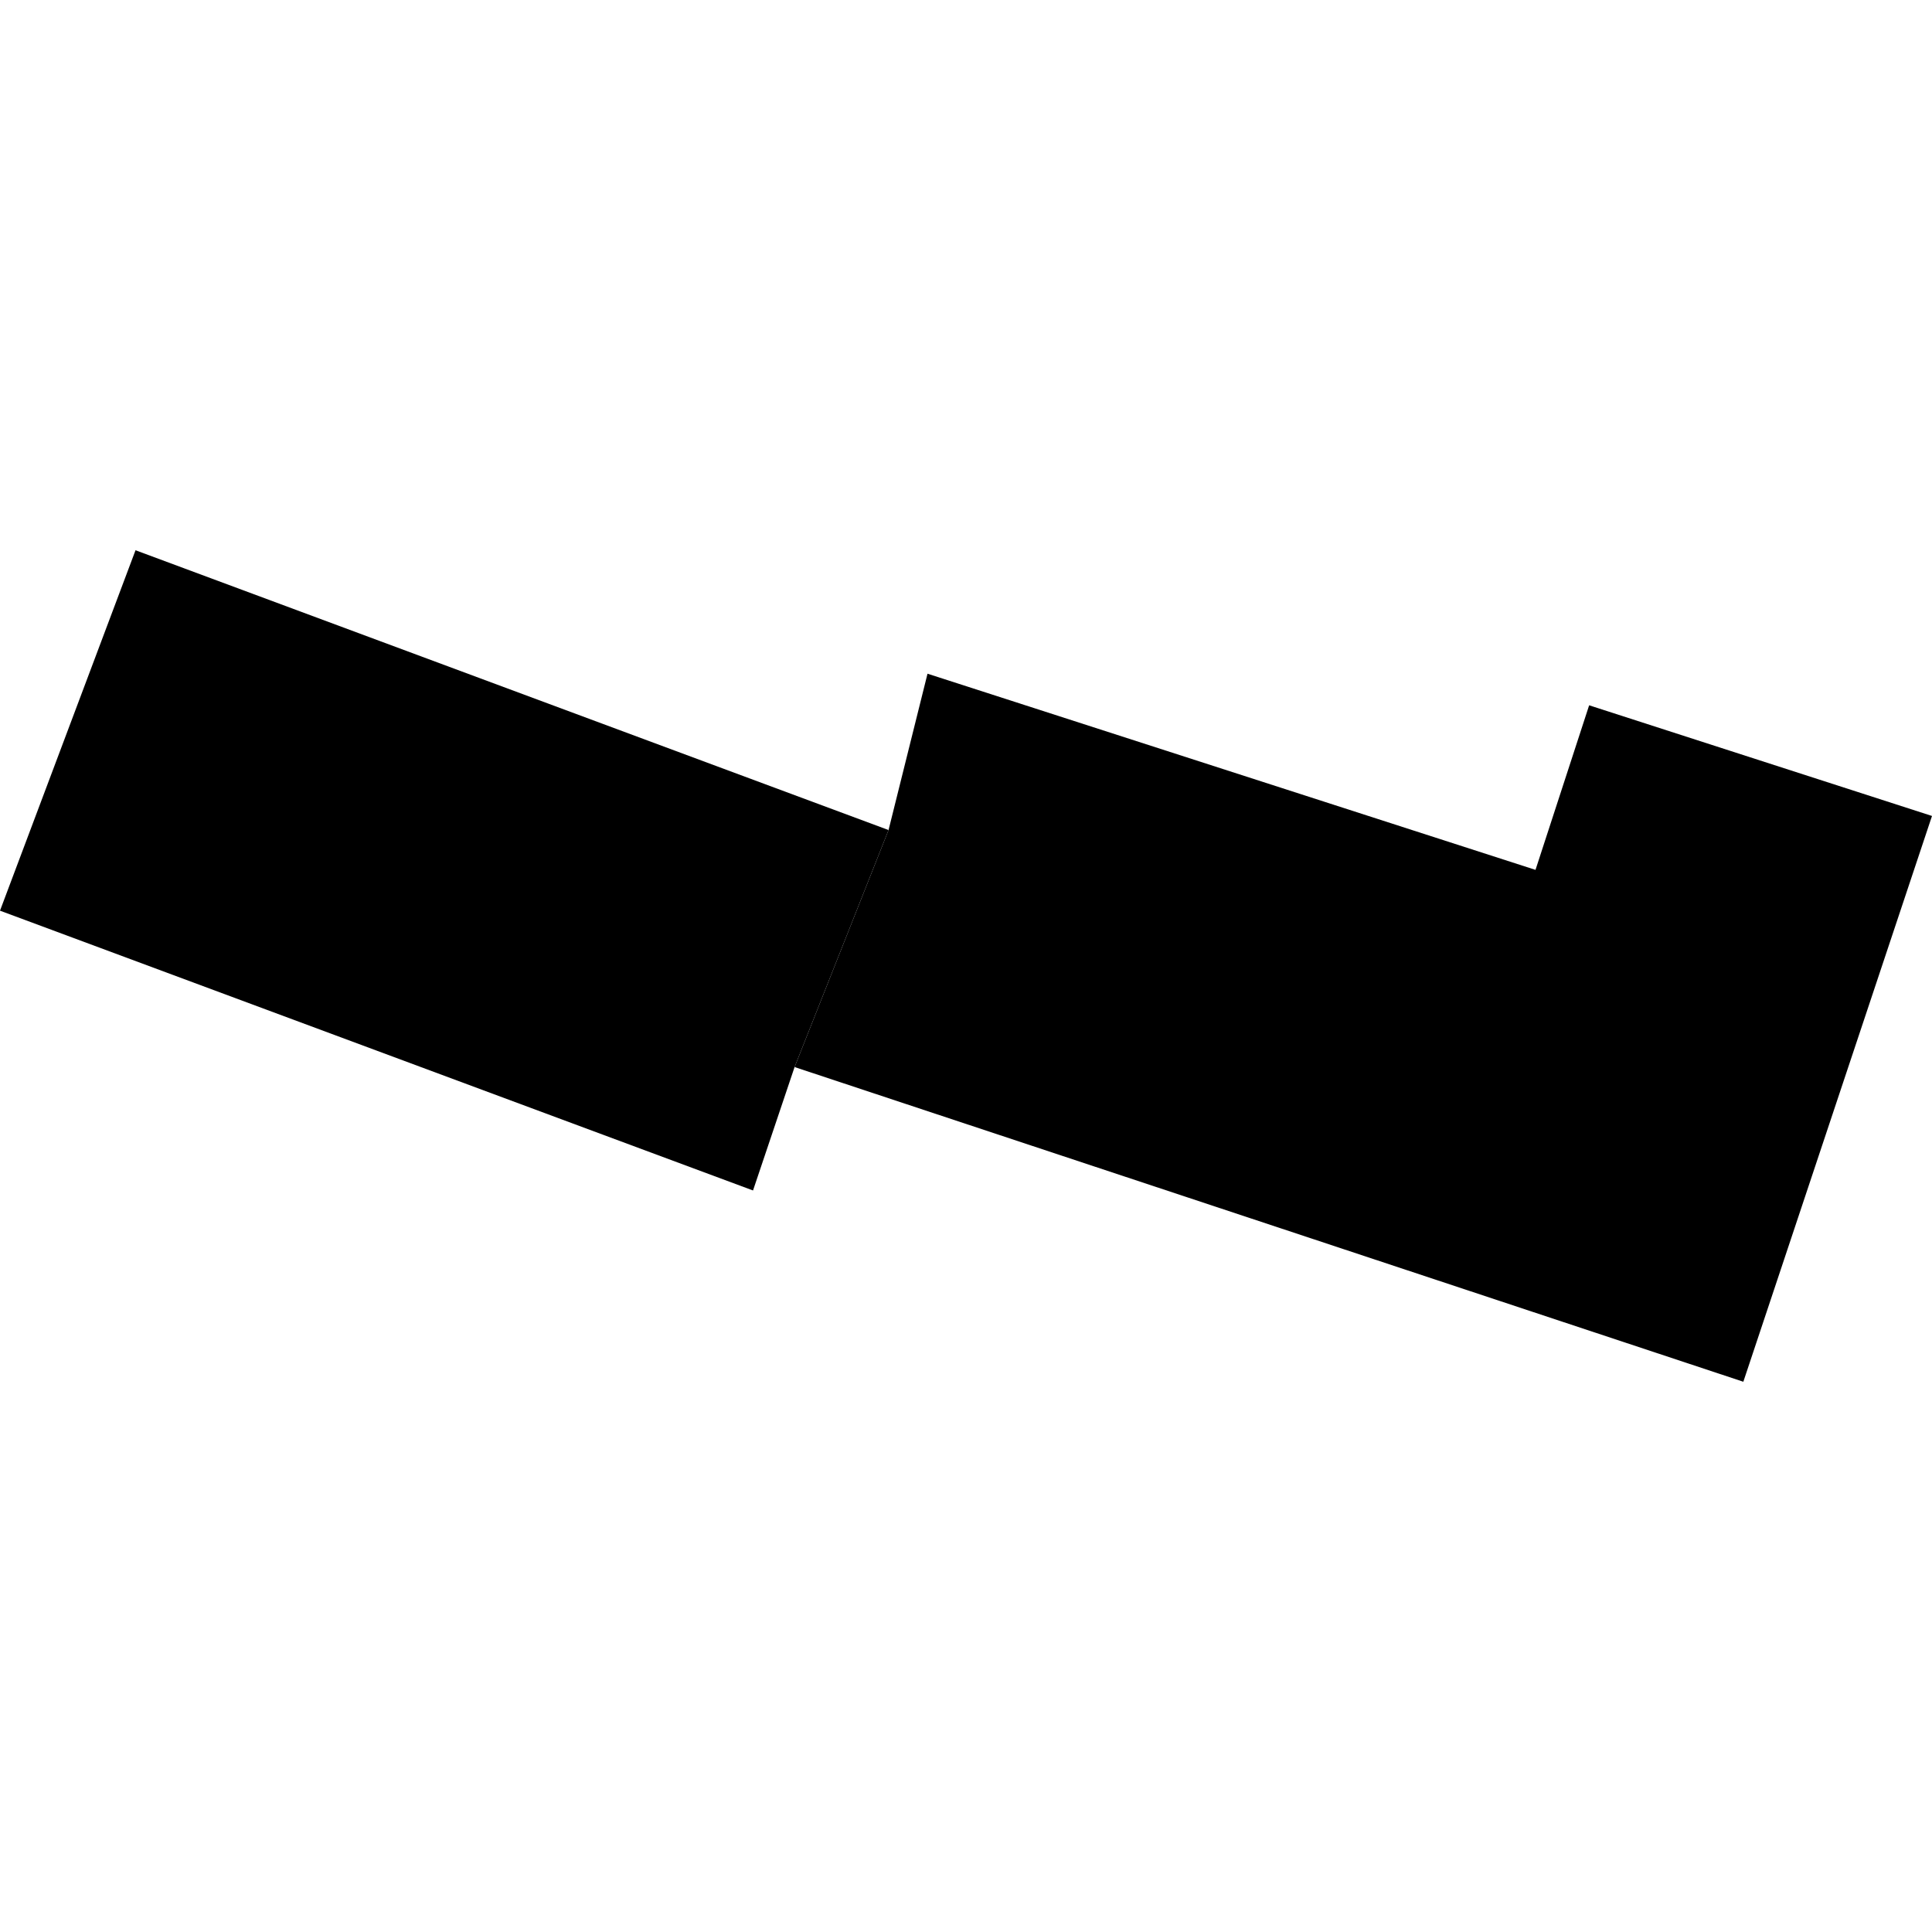 <?xml version="1.0" encoding="utf-8" standalone="no"?>
<!DOCTYPE svg PUBLIC "-//W3C//DTD SVG 1.1//EN"
  "http://www.w3.org/Graphics/SVG/1.1/DTD/svg11.dtd">
<!-- Created with matplotlib (https://matplotlib.org/) -->
<svg height="288pt" version="1.1" viewBox="0 0 288 288" width="288pt" xmlns="http://www.w3.org/2000/svg" xmlns:xlink="http://www.w3.org/1999/xlink">
 <defs>
  <style type="text/css">
*{stroke-linecap:butt;stroke-linejoin:round;}
  </style>
 </defs>
 <g id="figure_1">
  <g id="patch_1">
   <path d="M 0 288 
L 288 288 
L 288 0 
L 0 0 
z
" style="fill:none;opacity:0;"/>
  </g>
  <g id="axes_1">
   <g id="PatchCollection_1">
    <path clip-path="url(#p8e8c268cb3)" d="M 132.454 123.733 
L 20.202 82.025 
L 0 135.753 
L 112.252 177.462 
L 118.446 159.064 
L 132.454 123.733 
"/>
    <path clip-path="url(#p8e8c268cb3)" d="M 288 121.635 
L 259.876 205.975 
L 118.446 159.064 
L 132.454 123.733 
L 138.263 100.428 
L 228.895 129.67 
L 236.891 105.138 
L 288 121.635 
"/>
   </g>
  </g>
 </g>
 <defs>
  <clipPath id="p8e8c268cb3">
   <rect height="123.951" width="288" x="0" y="82.025"/>
  </clipPath>
 </defs>
</svg>
